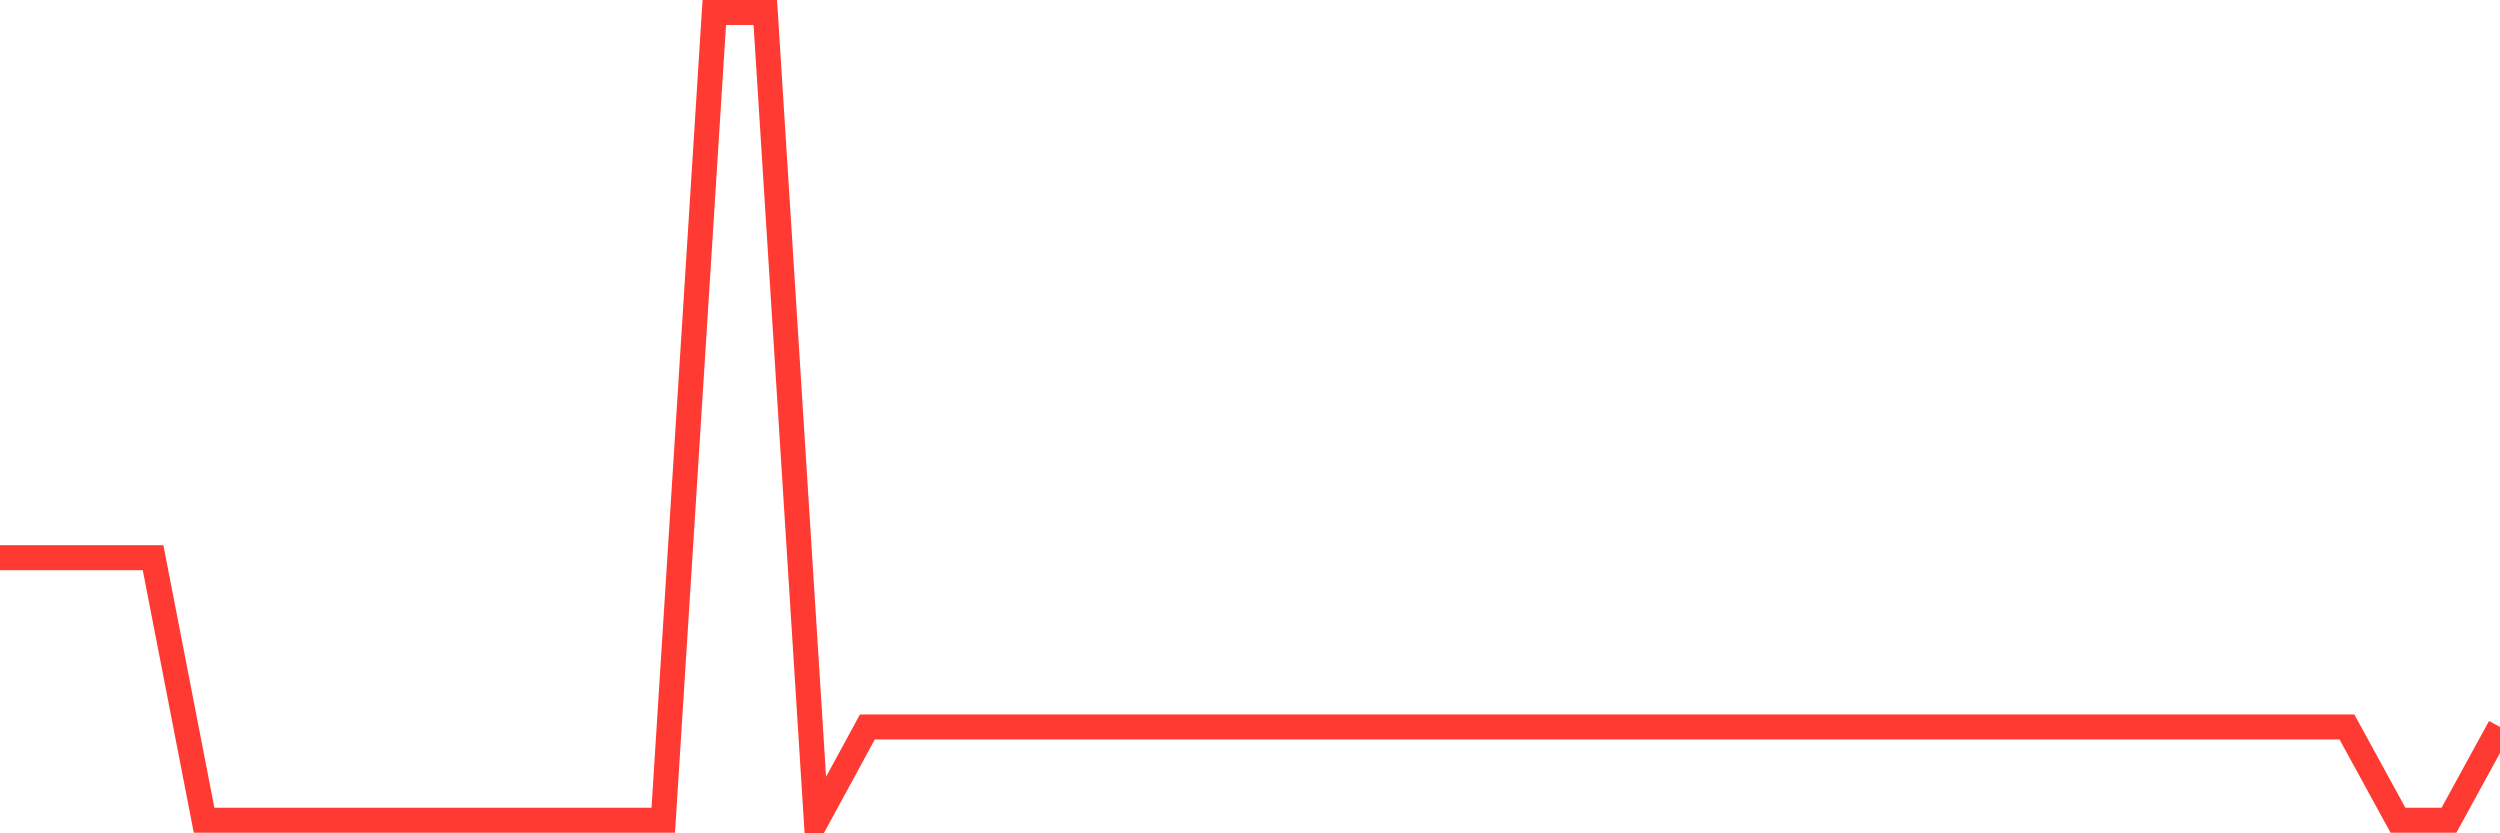 <svg
  xmlns="http://www.w3.org/2000/svg"
  xmlns:xlink="http://www.w3.org/1999/xlink"
  width="120"
  height="40"
  viewBox="0 0 120 40"
  preserveAspectRatio="none"
>
  <polyline
    points="0,26.768 2.449,26.768 4.898,26.768 7.347,26.768 9.796,39.37 12.245,39.37 14.694,39.37 17.143,39.37 19.592,39.37 22.041,39.37 24.49,39.37 26.939,39.37 29.388,39.37 31.837,39.37 34.286,0.6 36.735,0.6 39.184,39.4 41.633,34.895 44.082,34.895 46.531,34.895 48.98,34.895 51.429,34.895 53.878,34.895 56.327,34.895 58.776,34.895 61.224,34.895 63.673,34.895 66.122,34.895 68.571,34.895 71.02,34.895 73.469,34.895 75.918,34.895 78.367,34.895 80.816,34.895 83.265,34.895 85.714,34.895 88.163,34.895 90.612,34.895 93.061,34.895 95.51,34.895 97.959,34.895 100.408,34.895 102.857,34.895 105.306,34.895 107.755,34.895 110.204,34.895 112.653,34.895 115.102,39.37 117.551,39.37 120,34.895"
    fill="none"
    stroke="#ff3a33"
    stroke-width="1.2"
  >
  </polyline>
</svg>